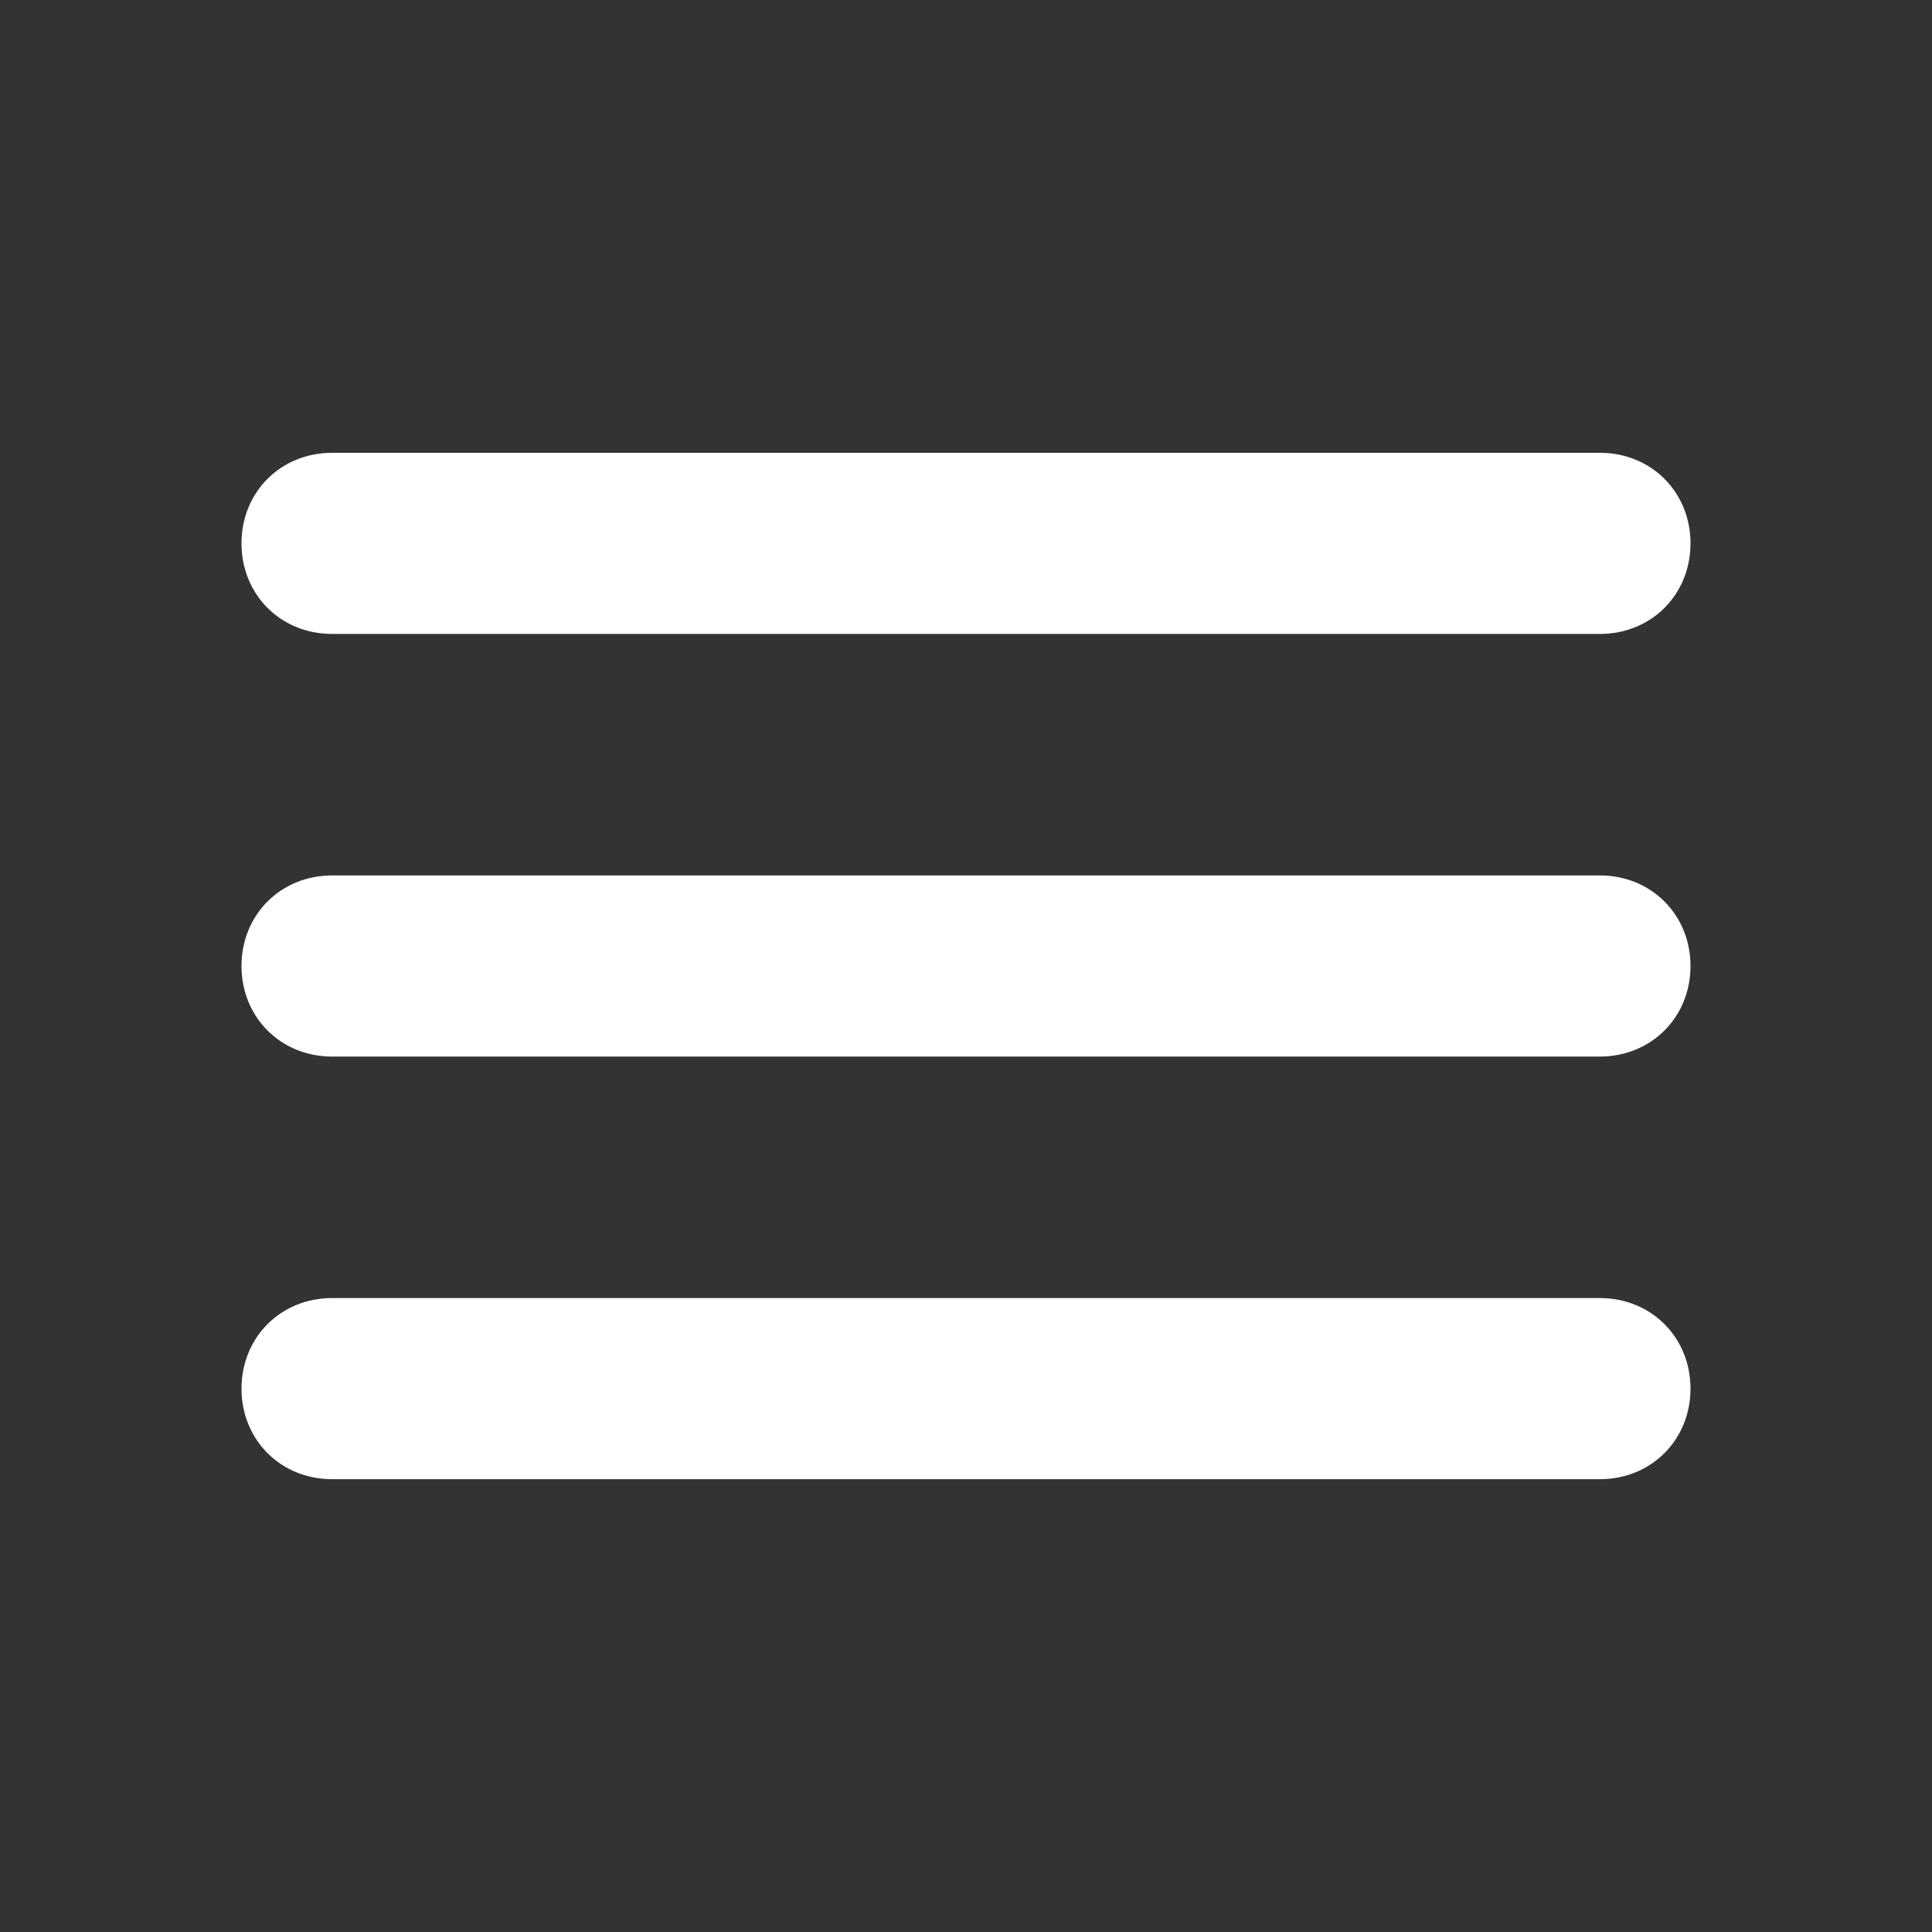 <?xml version="1.0" encoding="UTF-8"?> <svg xmlns="http://www.w3.org/2000/svg" width="24" height="24" viewBox="0 0 24 24" fill="none"><rect x="0" y="0" width="24" height="24" fill="#333333" stroke="none"/><path d="M19.875 7.875H4.125C3.487 7.875 3 7.388 3 6.75C3 6.112 3.487 5.625 4.125 5.625H19.875C20.512 5.625 21 6.112 21 6.75C21 7.388 20.512 7.875 19.875 7.875ZM19.875 13.125H4.125C3.487 13.125 3 12.637 3 12C3 11.363 3.487 10.875 4.125 10.875H19.875C20.512 10.875 21 11.363 21 12C21 12.637 20.512 13.125 19.875 13.125ZM19.875 18.375H4.125C3.487 18.375 3 17.887 3 17.25C3 16.613 3.487 16.125 4.125 16.125H19.875C20.512 16.125 21 16.613 21 17.25C21 17.887 20.512 18.375 19.875 18.375Z" fill="white"></path></svg> 